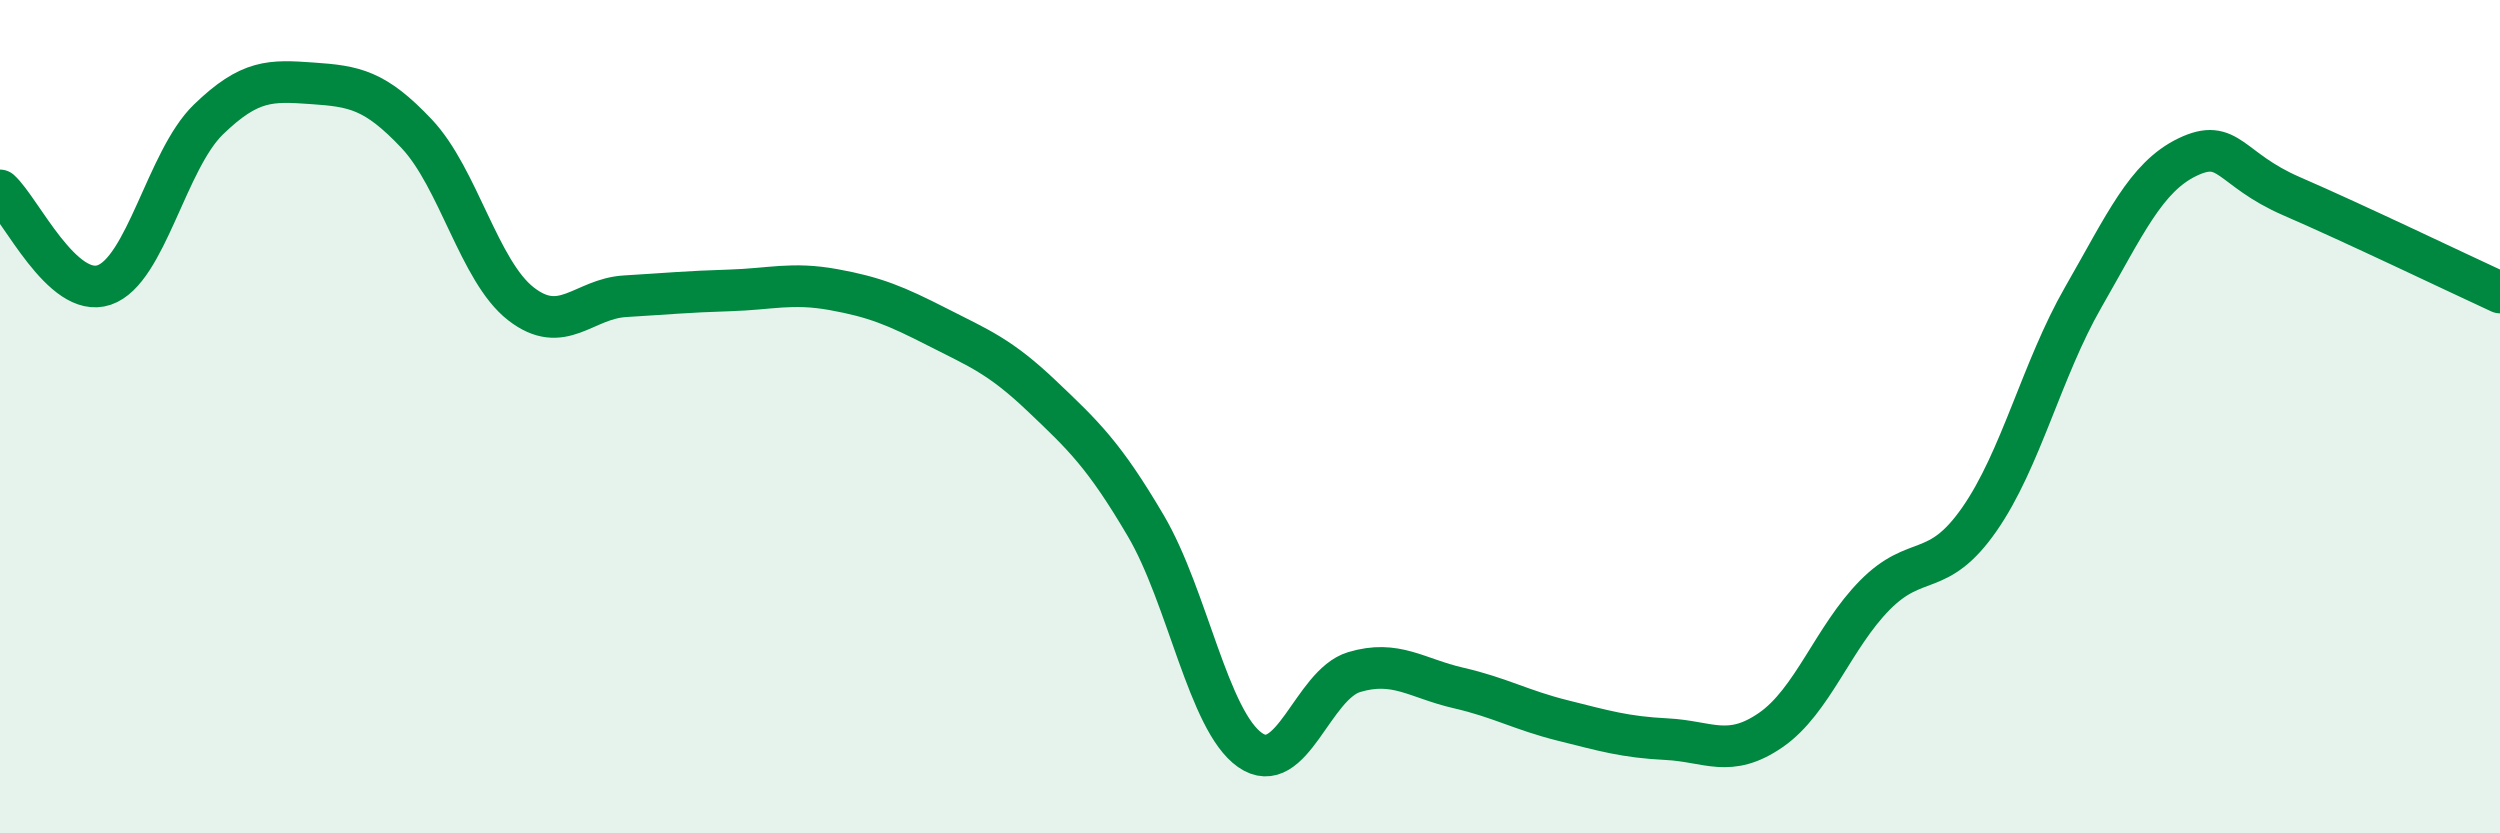 
    <svg width="60" height="20" viewBox="0 0 60 20" xmlns="http://www.w3.org/2000/svg">
      <path
        d="M 0,4.57 C 0.5,5.02 1.5,7.18 2.5,6.84 C 3.5,6.5 4,3.84 5,2.87 C 6,1.9 6.5,1.93 7.5,2 C 8.5,2.07 9,2.15 10,3.21 C 11,4.27 11.5,6.51 12.5,7.29 C 13.5,8.07 14,7.17 15,7.11 C 16,7.05 16.5,7 17.5,6.97 C 18.5,6.94 19,6.77 20,6.95 C 21,7.13 21.5,7.34 22.5,7.85 C 23.5,8.36 24,8.55 25,9.5 C 26,10.45 26.5,10.92 27.5,12.62 C 28.5,14.32 29,17.3 30,18 C 31,18.7 31.5,16.43 32.5,16.13 C 33.5,15.83 34,16.28 35,16.51 C 36,16.74 36.5,17.04 37.5,17.29 C 38.5,17.54 39,17.69 40,17.74 C 41,17.79 41.5,18.21 42.5,17.52 C 43.5,16.83 44,15.29 45,14.28 C 46,13.27 46.5,13.9 47.5,12.47 C 48.5,11.04 49,8.87 50,7.13 C 51,5.39 51.5,4.25 52.5,3.77 C 53.5,3.29 53.5,4.06 55,4.71 C 56.5,5.36 59,6.56 60,7.02L60 20L0 20Z"
        fill="#008740"
        opacity="0.1"
        stroke-linecap="round"
        stroke-linejoin="round"
      />
      <path
        d="M 0,4.57 C 0.5,5.02 1.5,7.18 2.5,6.84 C 3.5,6.5 4,3.84 5,2.87 C 6,1.9 6.5,1.93 7.5,2 C 8.5,2.07 9,2.15 10,3.21 C 11,4.27 11.5,6.51 12.5,7.29 C 13.5,8.07 14,7.17 15,7.11 C 16,7.05 16.5,7 17.5,6.97 C 18.5,6.94 19,6.77 20,6.95 C 21,7.13 21.5,7.34 22.5,7.85 C 23.5,8.36 24,8.55 25,9.5 C 26,10.45 26.5,10.92 27.5,12.62 C 28.5,14.32 29,17.3 30,18 C 31,18.7 31.5,16.43 32.5,16.13 C 33.5,15.83 34,16.28 35,16.51 C 36,16.74 36.5,17.04 37.5,17.29 C 38.5,17.54 39,17.69 40,17.74 C 41,17.79 41.5,18.21 42.5,17.52 C 43.5,16.83 44,15.29 45,14.28 C 46,13.27 46.5,13.9 47.5,12.47 C 48.5,11.04 49,8.87 50,7.13 C 51,5.39 51.5,4.25 52.5,3.77 C 53.5,3.29 53.5,4.06 55,4.71 C 56.5,5.36 59,6.56 60,7.02"
        stroke="#008740"
        stroke-width="1"
        fill="none"
        stroke-linecap="round"
        stroke-linejoin="round"
      />
    </svg>
  